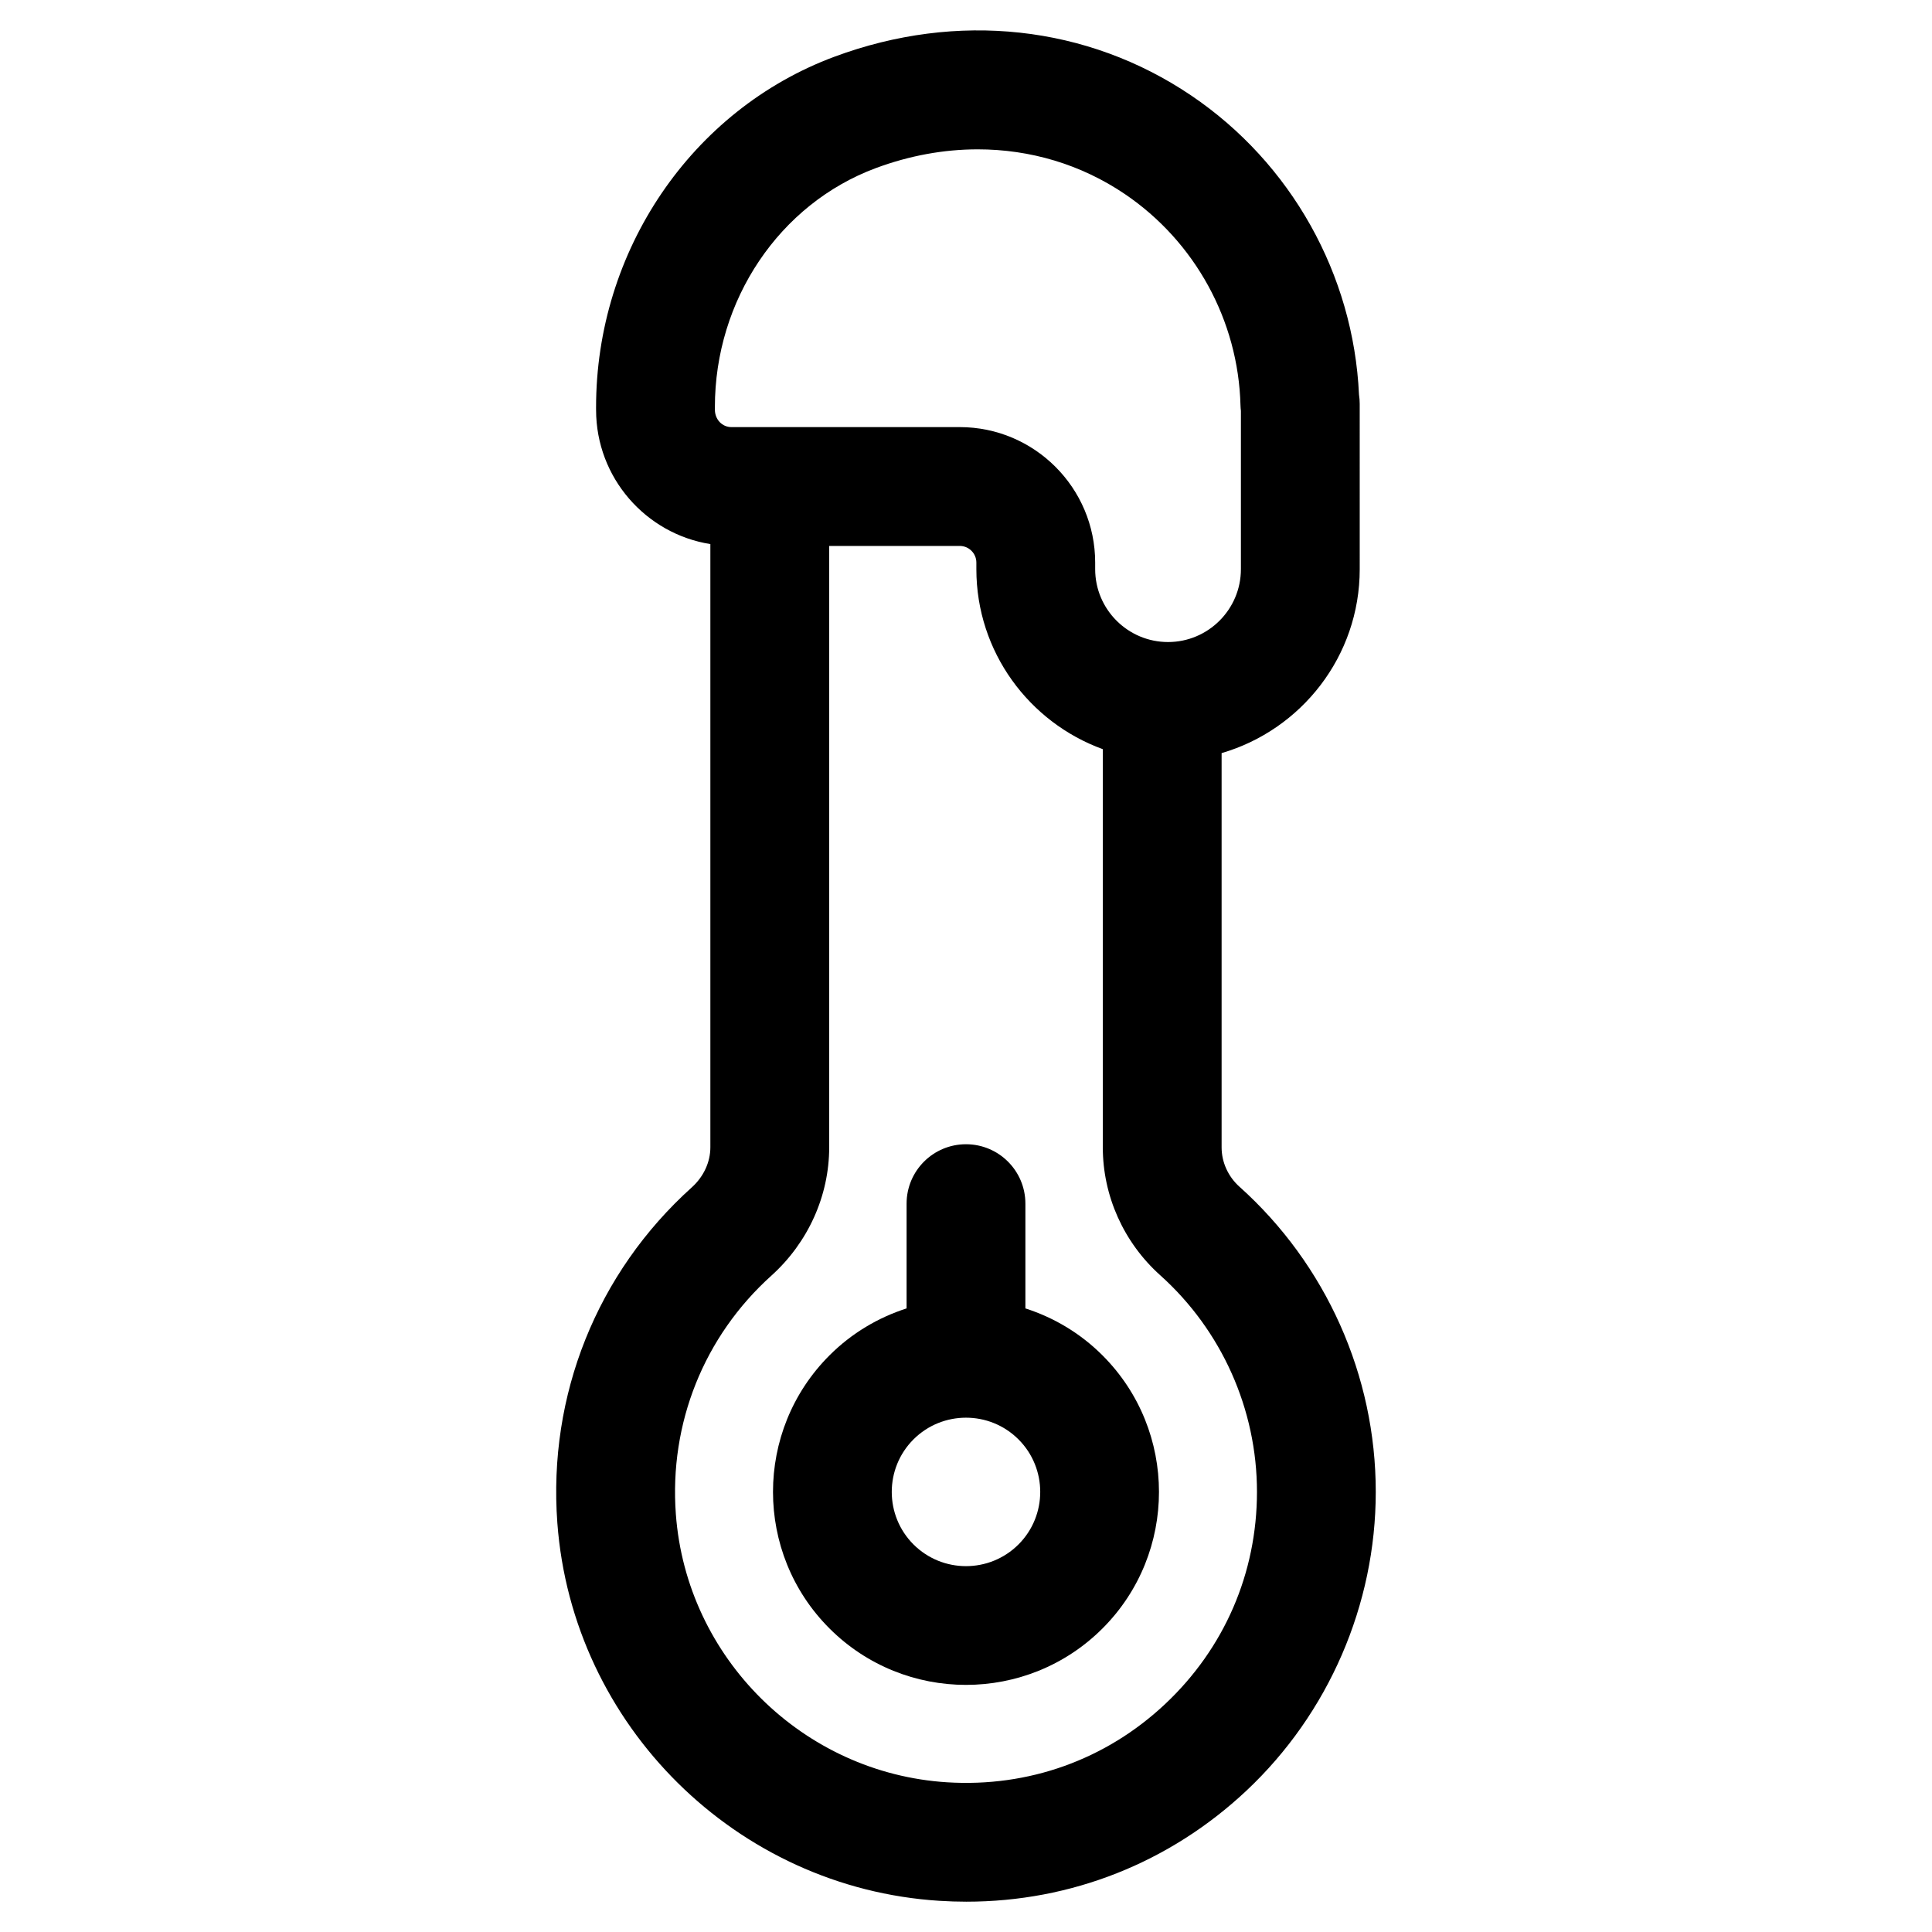 <?xml version="1.0" encoding="UTF-8"?>
<!-- The Best Svg Icon site in the world: iconSvg.co, Visit us! https://iconsvg.co -->
<svg fill="#000000" width="800px" height="800px" version="1.1" viewBox="144 144 512 512" xmlns="http://www.w3.org/2000/svg">
 <g>
  <path d="m415.74 490.74v-27.762c0-8.695-7.051-15.742-15.742-15.742-8.695 0-15.742 7.051-15.742 15.742v27.762c-7.477 2.406-14.516 6.527-20.438 12.449-19.953 19.949-19.953 52.414 0 72.363 9.973 9.973 23.078 14.961 36.18 14.961s26.207-4.988 36.18-14.961c19.953-19.949 19.953-52.414 0-72.363-5.922-5.922-12.961-10.043-20.438-12.449zm-1.824 62.547c-7.68 7.676-20.156 7.676-27.836 0-7.672-7.672-7.672-20.16 0-27.832 3.84-3.836 8.879-5.754 13.918-5.754s10.078 1.918 13.918 5.758c7.672 7.672 7.672 20.156 0 27.828z"/>
  <path d="m472.47 458.5c-3.004-2.699-4.731-6.5-4.731-10.438v-104.48c21.117-6.16 36.602-25.66 36.602-48.738l-0.004-43.82c0-0.836-0.066-1.652-0.188-2.449-1.461-31.832-17.961-61.336-44.438-79.246-27.562-18.641-62.043-22.387-94.582-10.297-37.832 14.062-63.215 51.414-63.164 93.004l0.004 0.629c0.016 17.938 13.172 32.809 30.285 35.523v159.86c0 3.934-1.793 7.801-4.914 10.609-25.145 22.645-38.133 55.051-35.641 88.902 3.957 53.727 47.5 96.797 101.29 100.18 2.379 0.148 4.75 0.227 7.106 0.227 27.738 0 53.867-10.305 74.223-29.422 21.781-20.449 34.273-49.312 34.273-79.18 0.008-30.812-13.164-60.289-36.117-80.867zm-96.371-269.95c8.953-3.328 18.074-4.973 27.008-4.973 13.918 0 27.371 3.992 38.965 11.832 18.633 12.609 30.105 33.547 30.672 56.016 0.016 0.496 0.051 0.984 0.109 1.469v41.945c0 10.645-8.66 19.309-19.309 19.309s-19.312-8.66-19.312-19.309v-1.754c0-19.797-16.102-35.898-35.898-35.898l-60.473 0.004c-2.469 0-4.402-2-4.406-4.625v-0.633c-0.035-28.414 17.102-53.887 42.645-63.383zm76.664 407.05c-15.68 14.723-36.152 22.086-57.793 20.727-38.16-2.402-69.059-32.957-71.863-71.07-1.777-24.074 7.449-47.105 25.309-63.191 9.738-8.773 15.328-21.168 15.328-34.008v-159.38h34.594c2.43 0 4.41 1.98 4.41 4.41v1.754c0 21.93 13.996 40.605 33.508 47.699v105.52c0 12.867 5.539 25.215 15.199 33.879 16.305 14.617 25.656 35.551 25.656 57.426-0.004 21.527-8.648 41.492-24.348 56.23z"/>
 </g>
</svg>